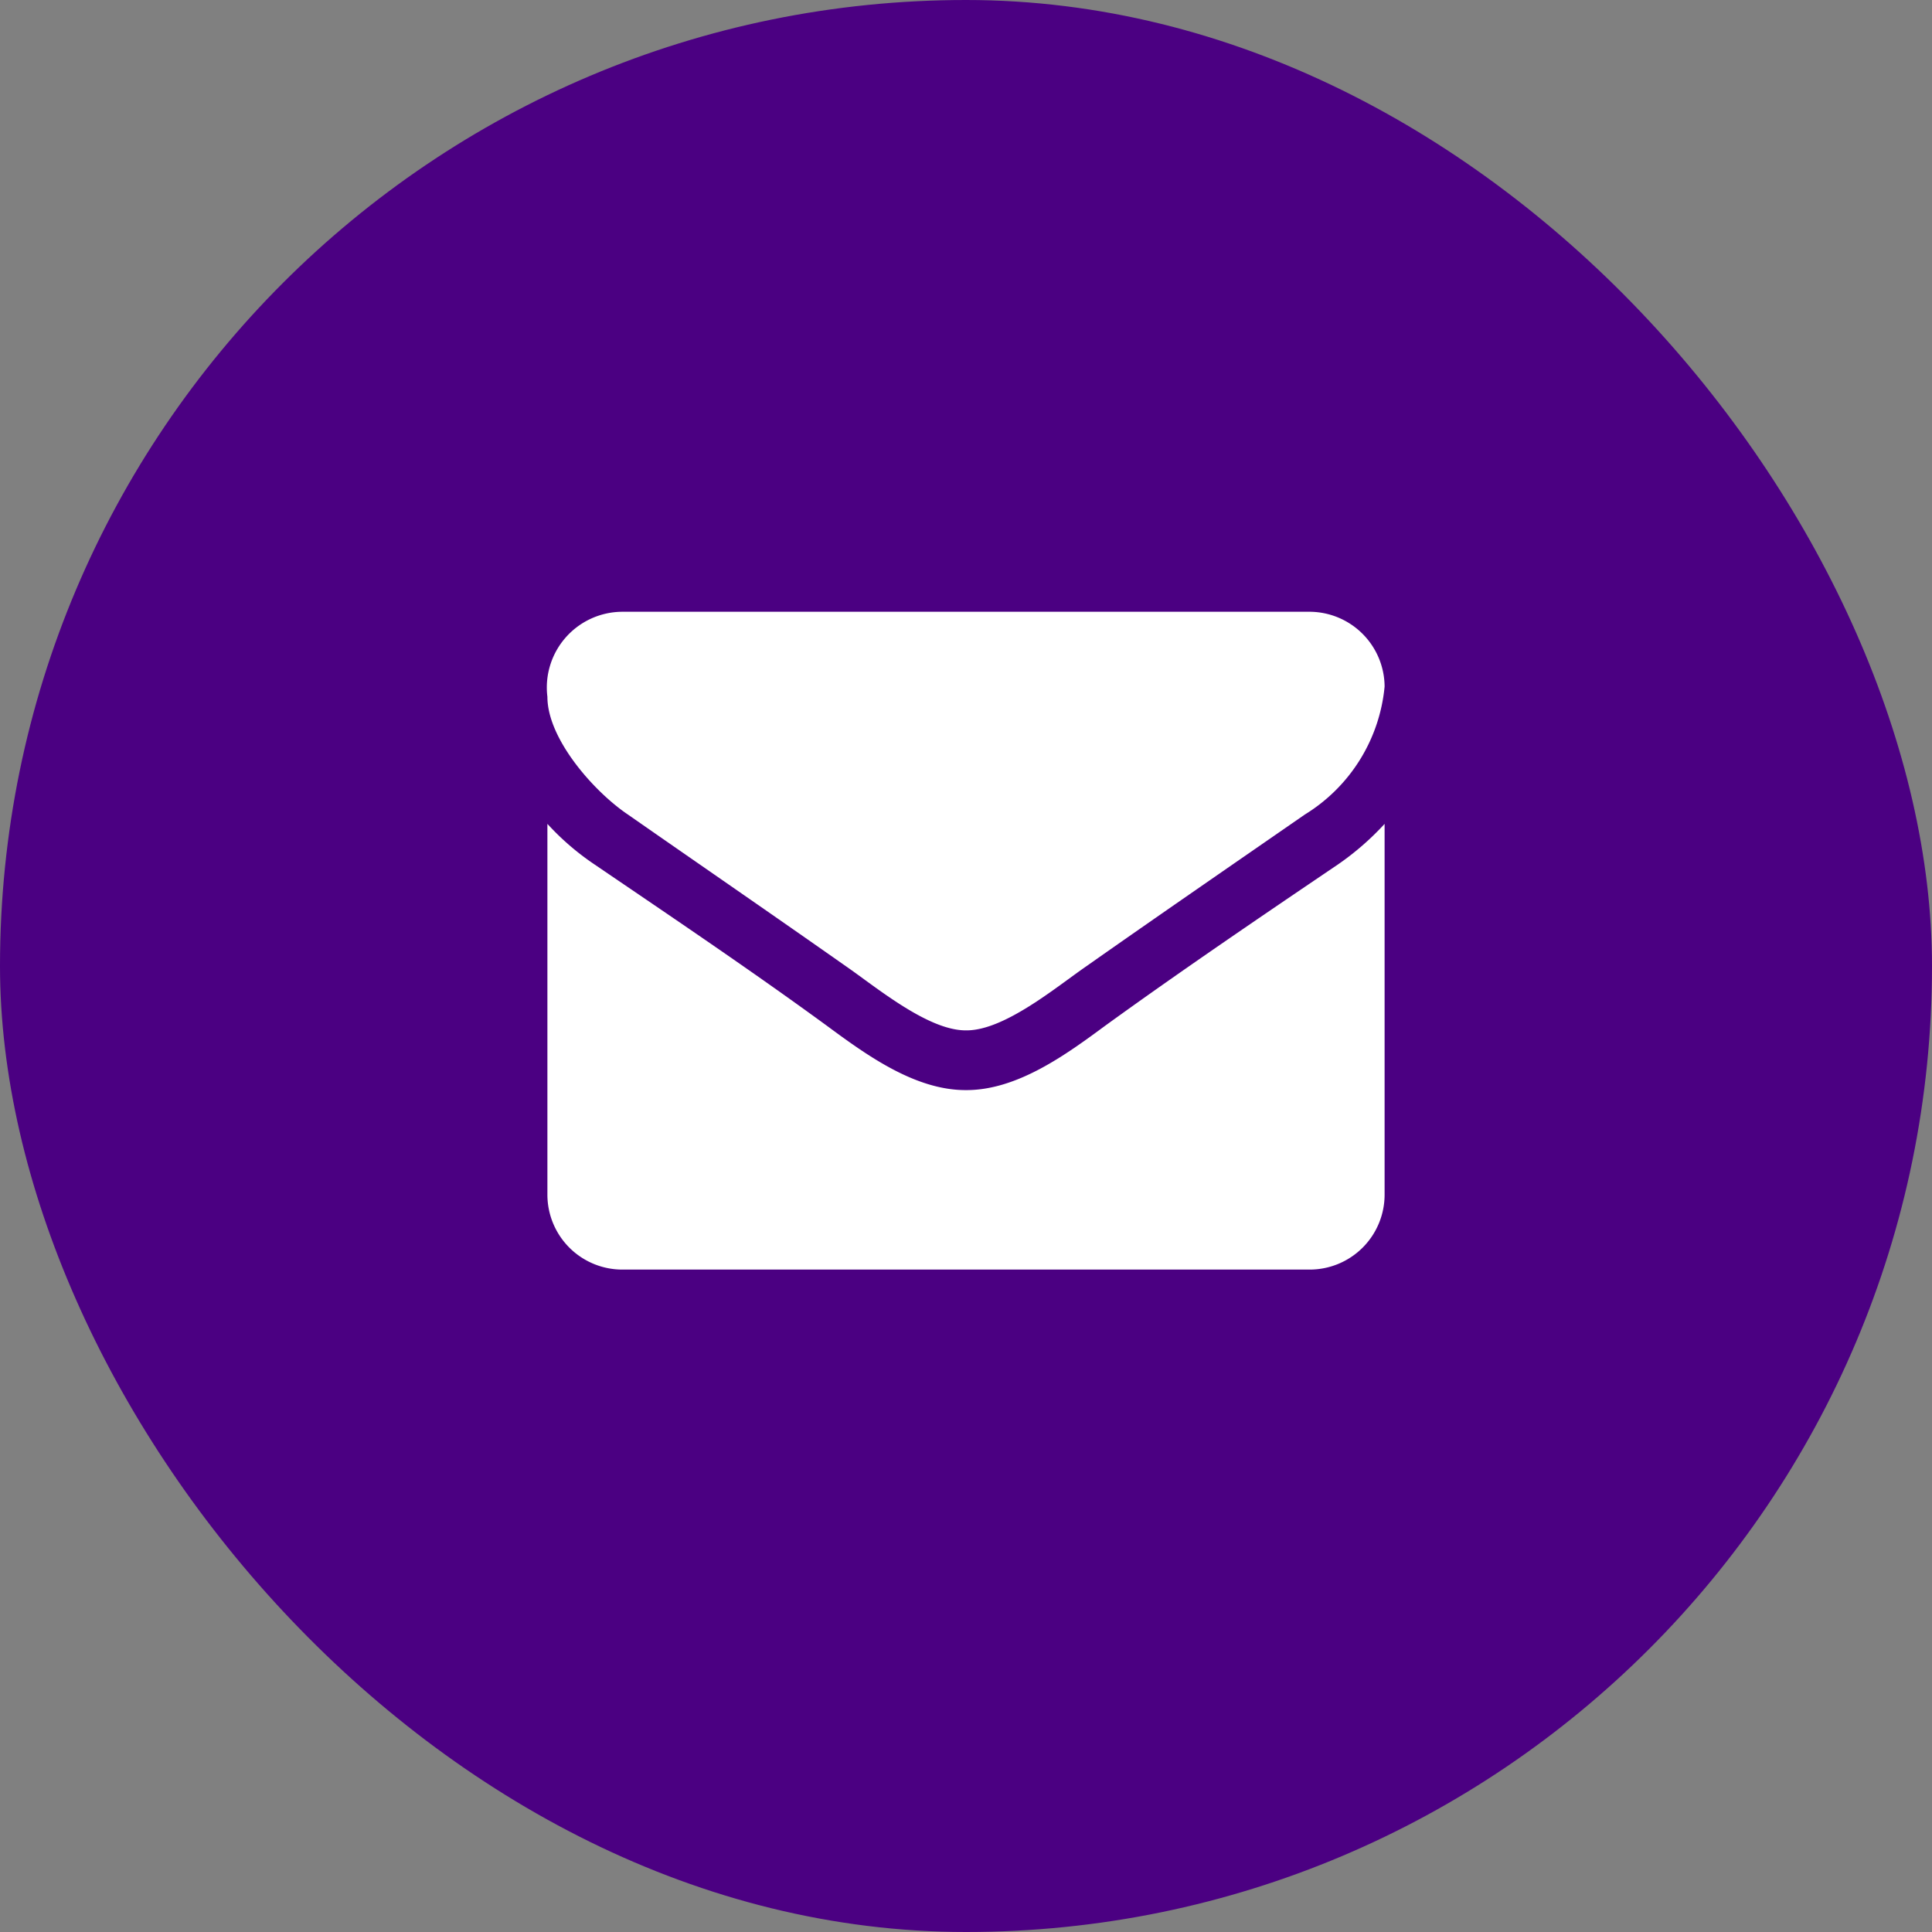 <svg xmlns="http://www.w3.org/2000/svg" width="60" height="60" viewBox="0 0 60 60">
  <rect x="0" y="0" width="60" height="60" fill="#808080" stroke="none"/>
  <g id="お問い合わせバナー" transform="translate(-1832 -30)">
    <rect id="長方形_1630" data-name="長方形 1630" width="60" height="60" rx="30" transform="translate(1832 30)" fill="indigo"/>
    <path id="パス_427" data-name="パス 427" d="M-6.5-39.842a8.546,8.546,0,0,1-1.451,1.262c-2.423,1.64-4.86,3.294-7.225,5.006-1.219.9-2.728,2-4.309,2h-.029c-1.581,0-3.09-1.1-4.309-2-2.365-1.727-4.8-3.366-7.211-5.006A8.114,8.114,0,0,1-32.5-39.842v11.52A2.328,2.328,0,0,0-30.179-26H-8.821A2.328,2.328,0,0,0-6.5-28.321Zm0-4.266a2.338,2.338,0,0,0-2.321-2.321H-30.179A2.352,2.352,0,0,0-32.5-43.788c0,1.32,1.465,2.96,2.5,3.656,2.249,1.567,4.527,3.134,6.776,4.715.943.653,2.539,1.988,3.714,1.988h.029c1.175,0,2.771-1.335,3.714-1.988,2.249-1.581,4.527-3.148,6.79-4.715A5.239,5.239,0,0,0-6.5-44.107Z" transform="translate(1881.5 95.428)" fill="#fff"/>
  </g>
</svg>
